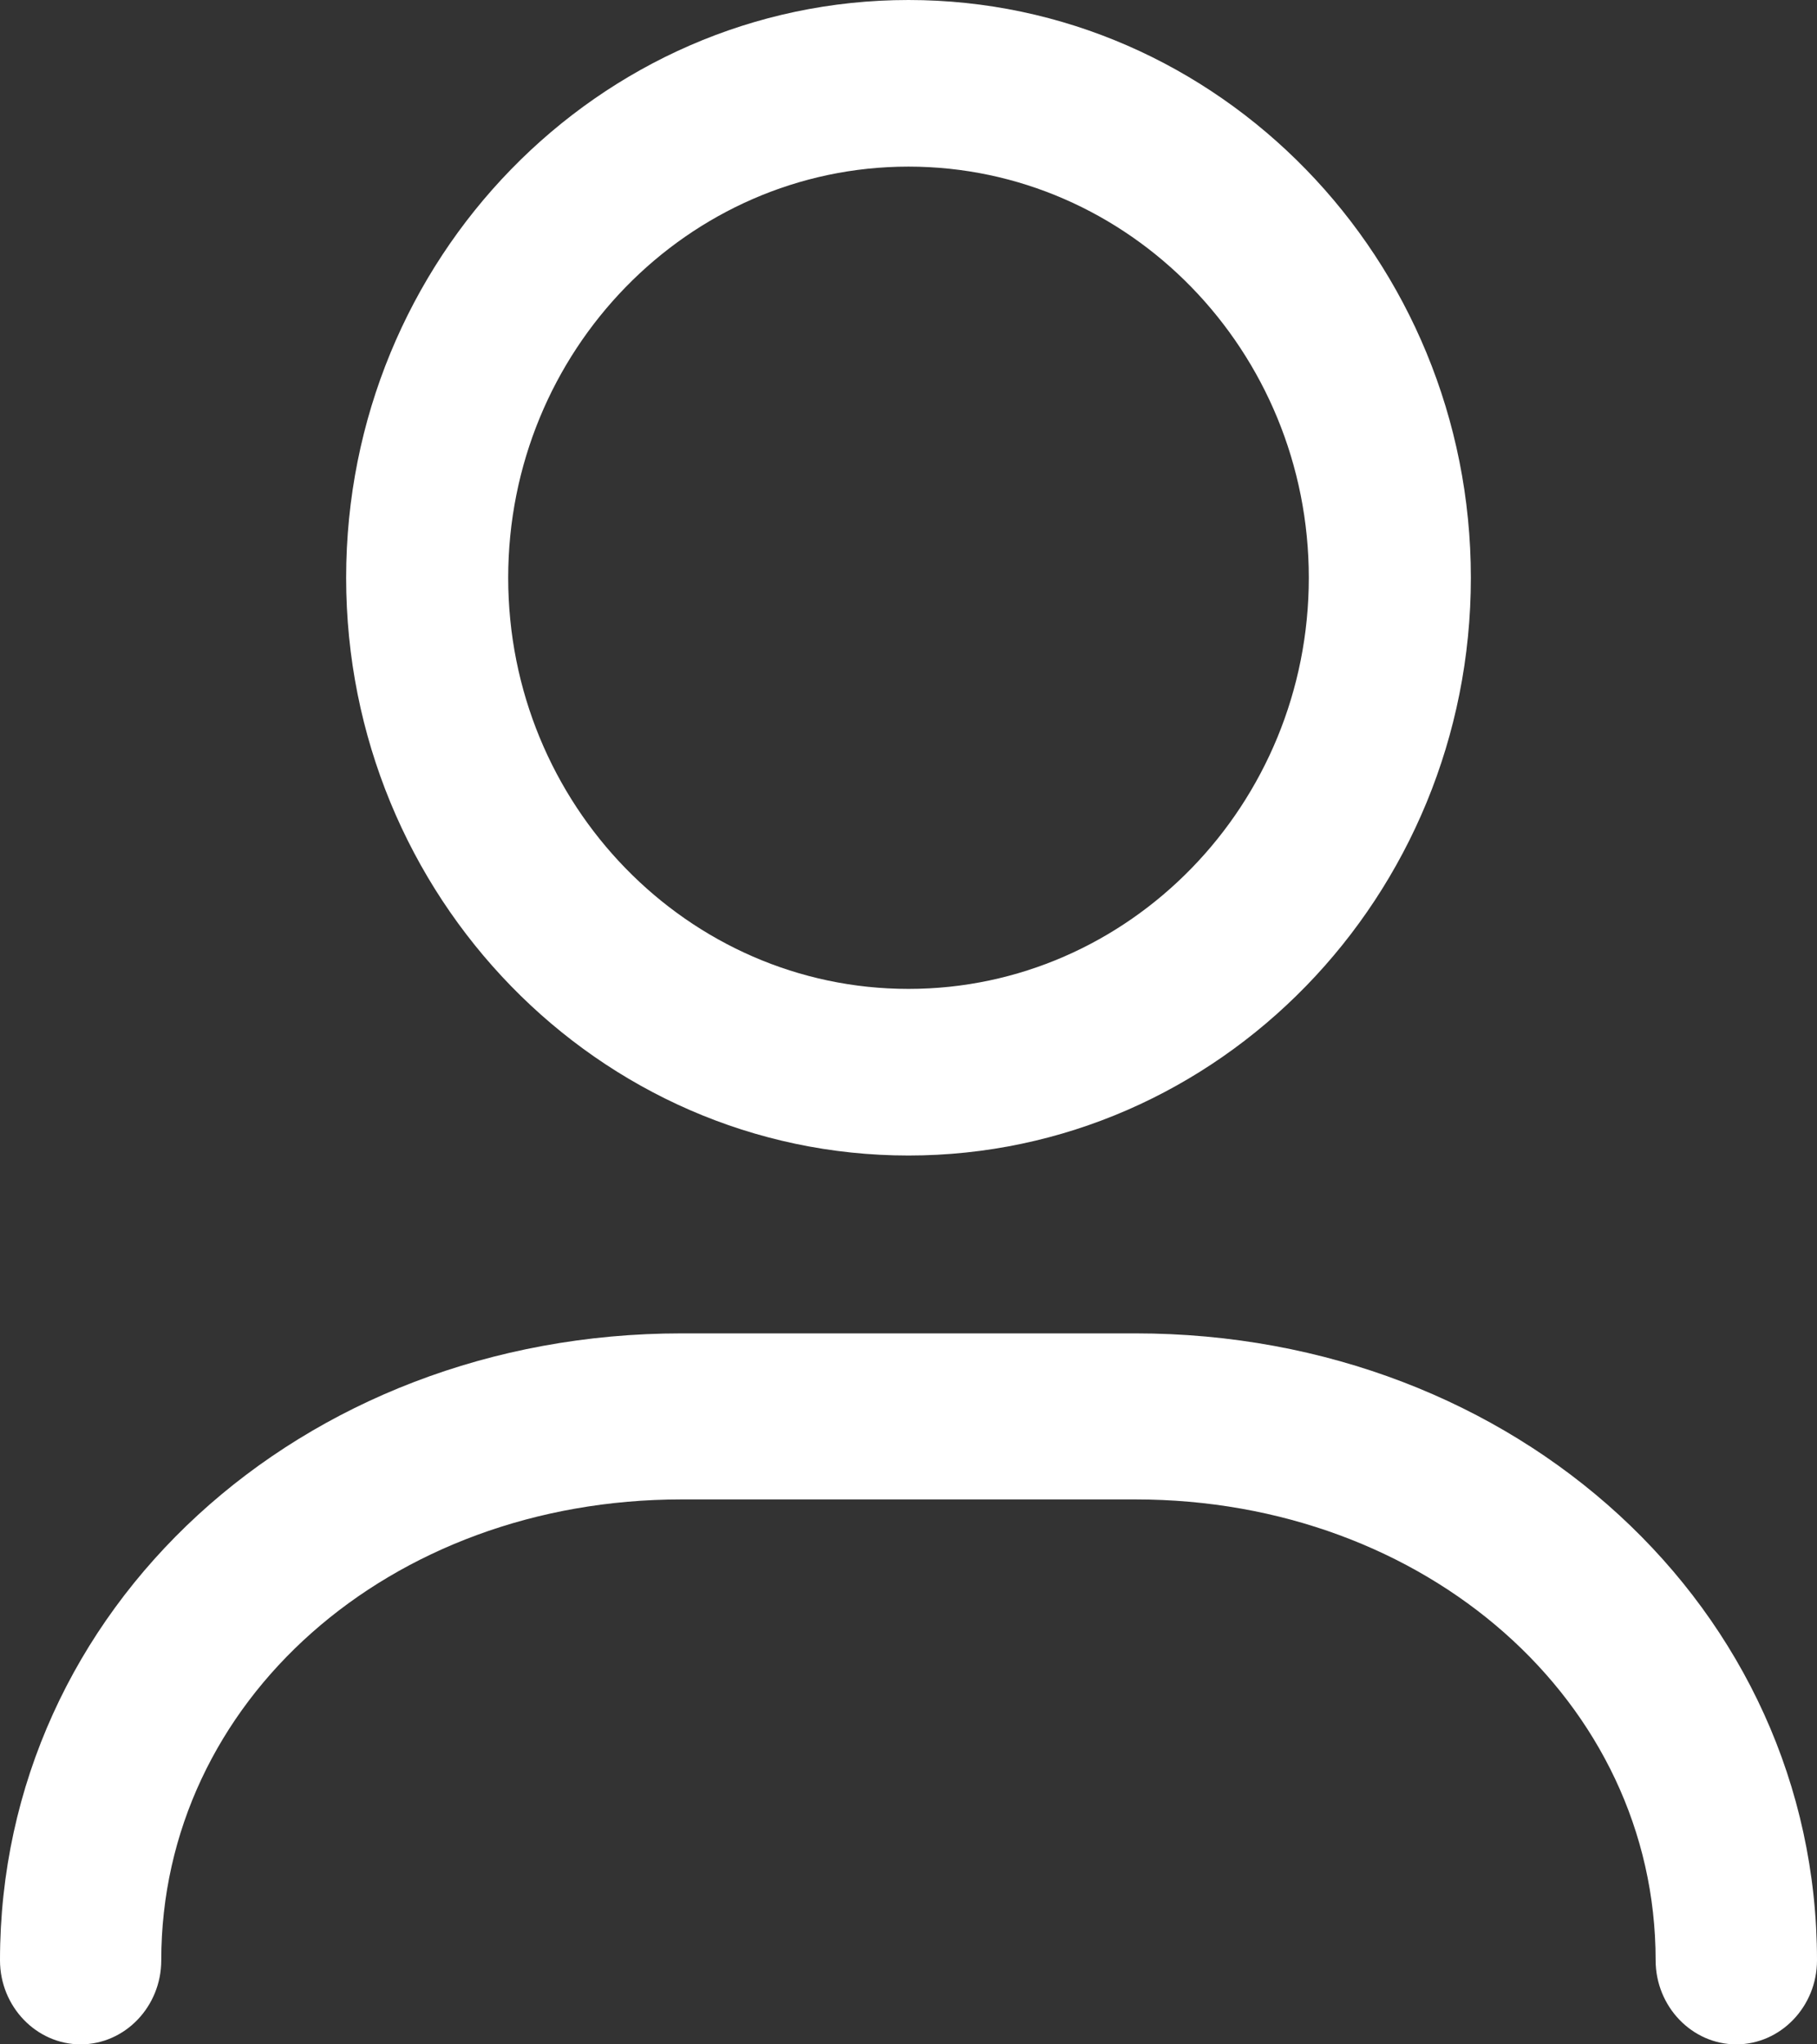 <svg xmlns="http://www.w3.org/2000/svg" width="16" height="18" viewBox="0 0 16 18"><rect x="0" y="0" width="16" height="18" fill="#333333" stroke="none"/><g><g><g><path fill="#fff" d="M9.998 11.74H6.002C2.646 11.74 0 14.165 0 17.26c0 .407.32.74.71.74.391 0 .71-.333.71-.74 0-2.28 2.007-4.058 4.582-4.058h3.996c2.557 0 4.581 1.779 4.581 4.057 0 .408.32.741.71.741.391 0 .711-.333.711-.74 0-3.094-2.646-5.52-6.002-5.52"/></g><g><path fill="#fff" d="M8 10.174c-2.73 0-4.952-2.282-4.952-5.087C3.048 2.282 5.269 0 8 0c2.73 0 4.952 2.282 4.952 5.087 0 2.805-2.221 5.087-4.952 5.087m0-8.707c-1.943 0-3.525 1.624-3.525 3.62S6.057 8.707 8 8.707c1.944 0 3.525-1.624 3.525-3.62S9.944 1.467 8 1.467"/></g></g></g></svg>
